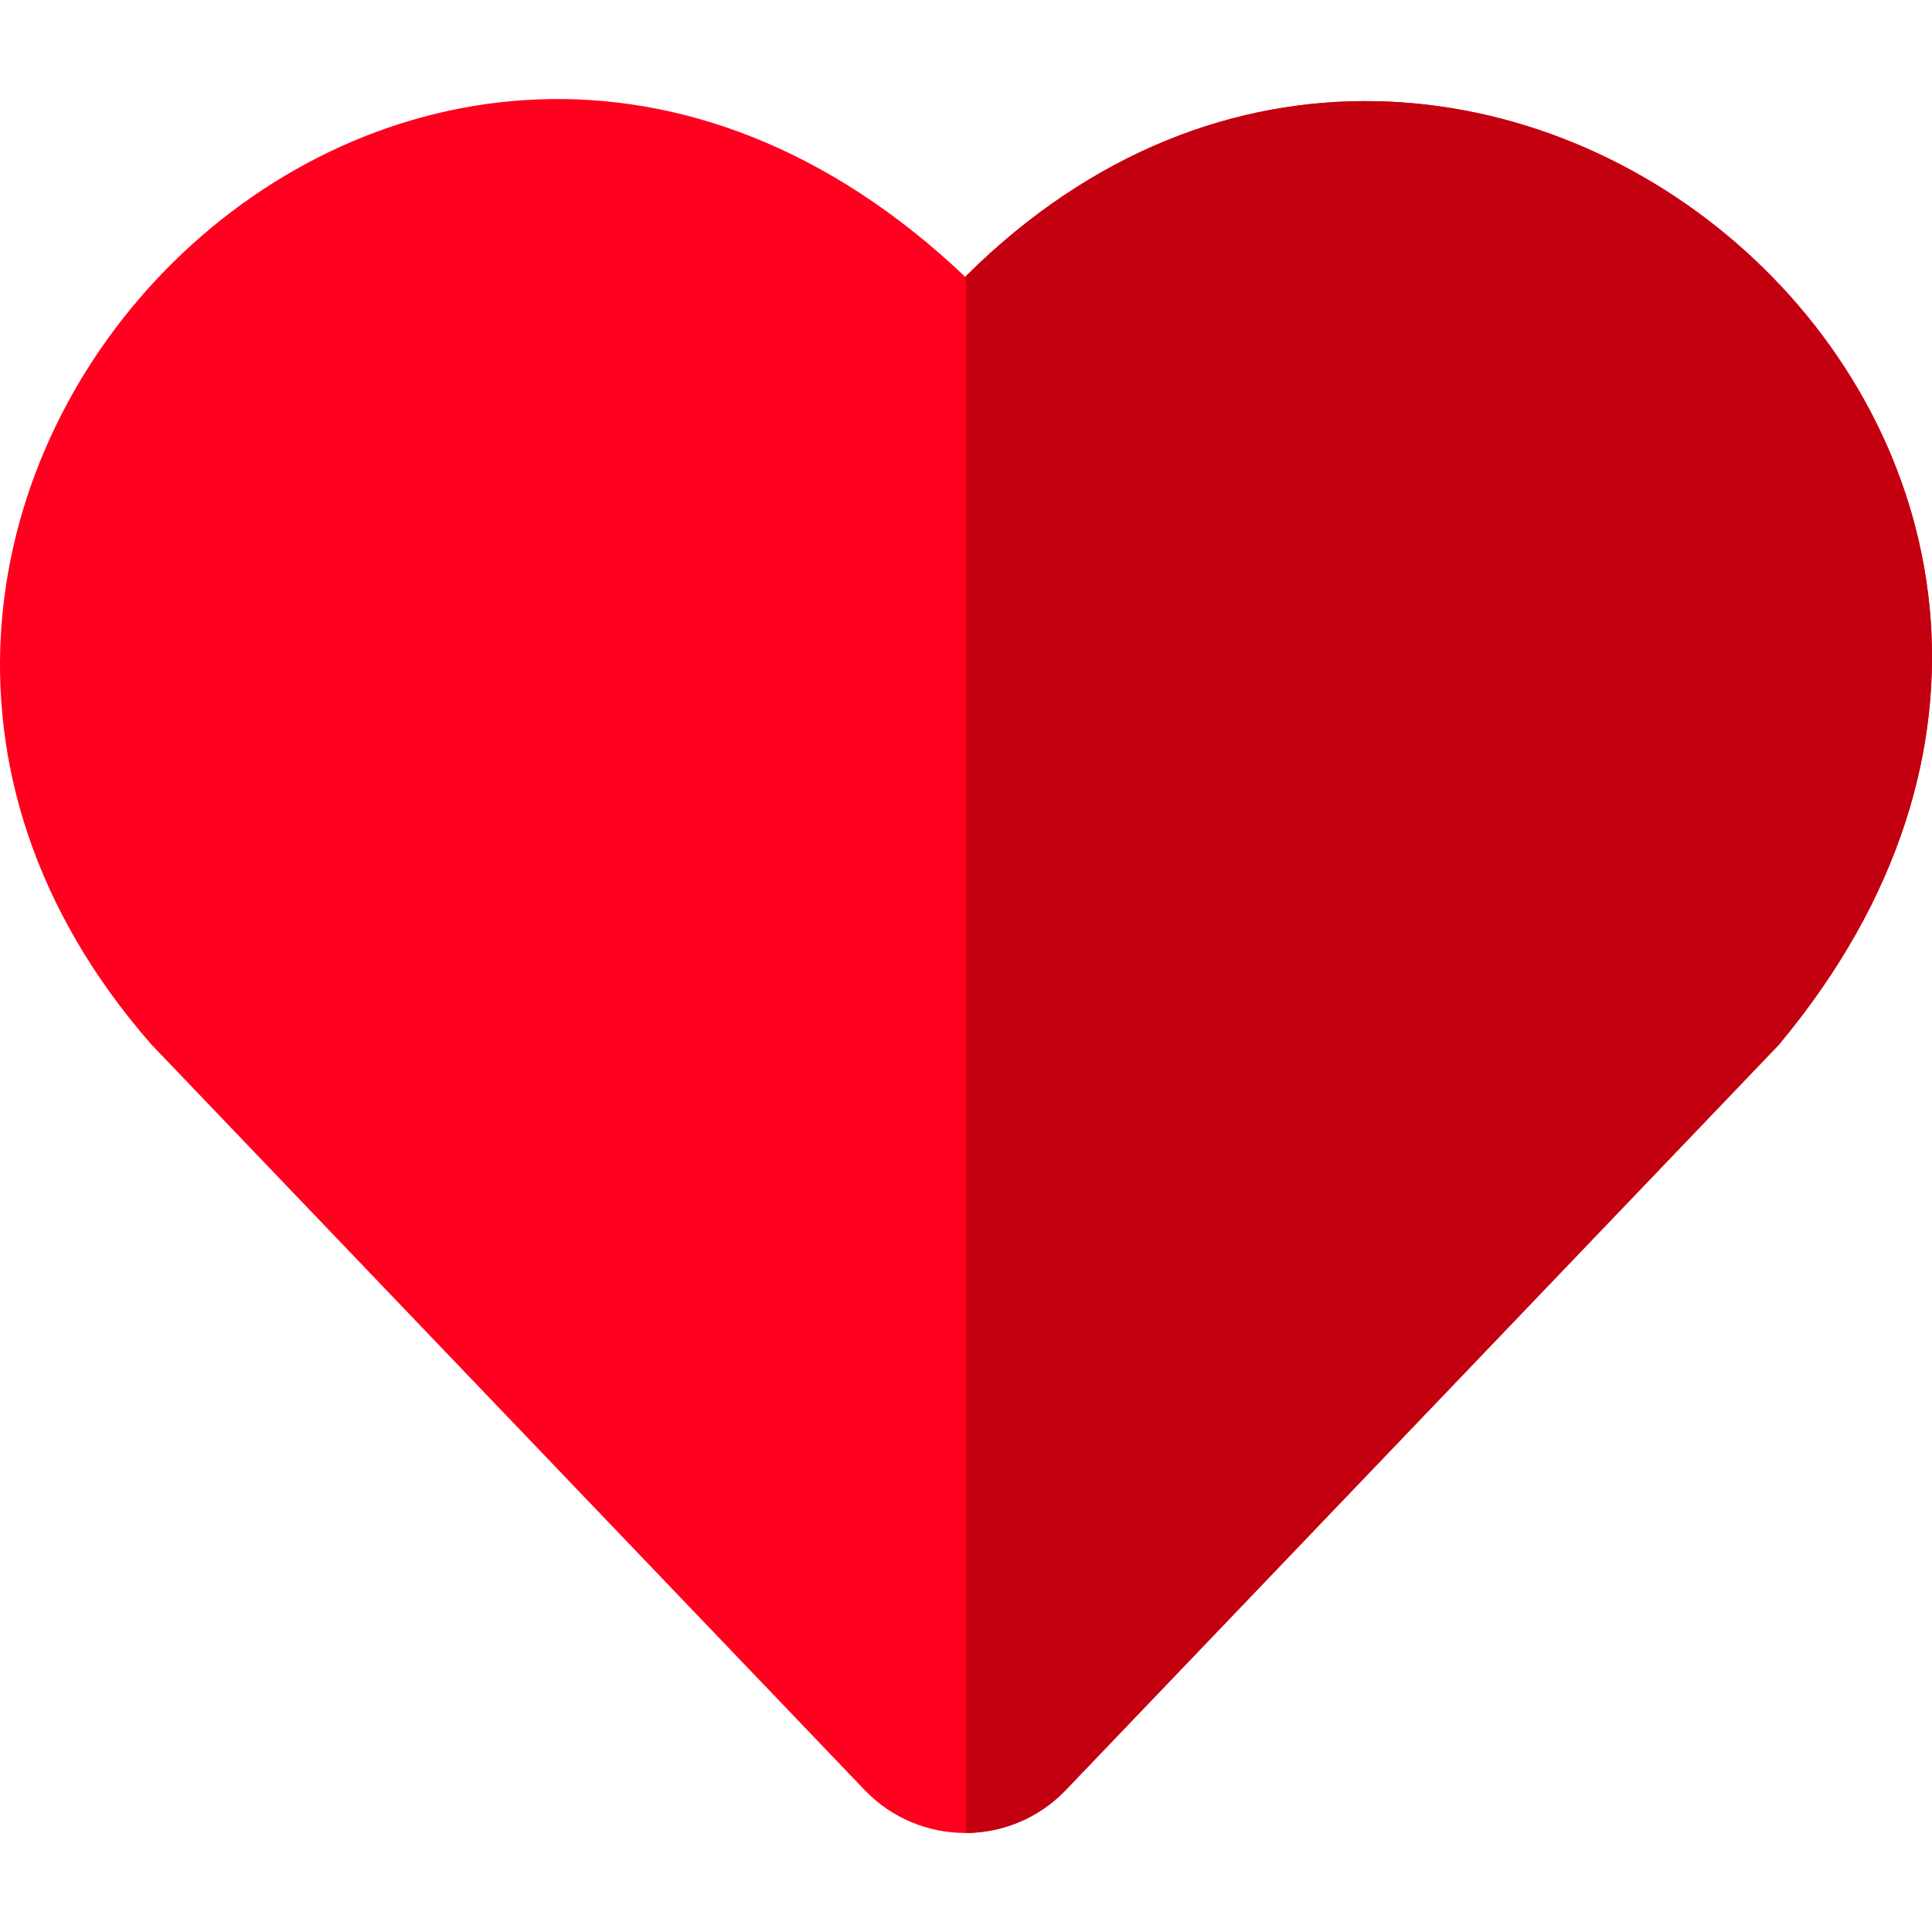 <?xml version="1.0" encoding="UTF-8"?> <svg xmlns="http://www.w3.org/2000/svg" id="Layer_1" height="512" viewBox="0 0 512 512" width="512"> <g> <path d="m471.475 276.8h-.014c129.597-155.356-81.263-337.329-215.672-203.448-146.492-139.133-340.767 60.488-215.672 203.448 2.147 2.245 131.73 137.69 188.994 197.544 14.554 15.213 38.802 15.215 53.357.003 56.721-59.285 184.112-192.432 189.007-197.547z" fill="#ff001e"></path> <path d="m256.063 73.092v412.663c9.609-.071 19.195-3.867 26.404-11.401 56.722-59.285 184.113-192.432 189.008-197.547h-.014c129.509-155.251-80.976-337.078-215.398-203.715z" fill="#c30010"></path> </g> </svg> 